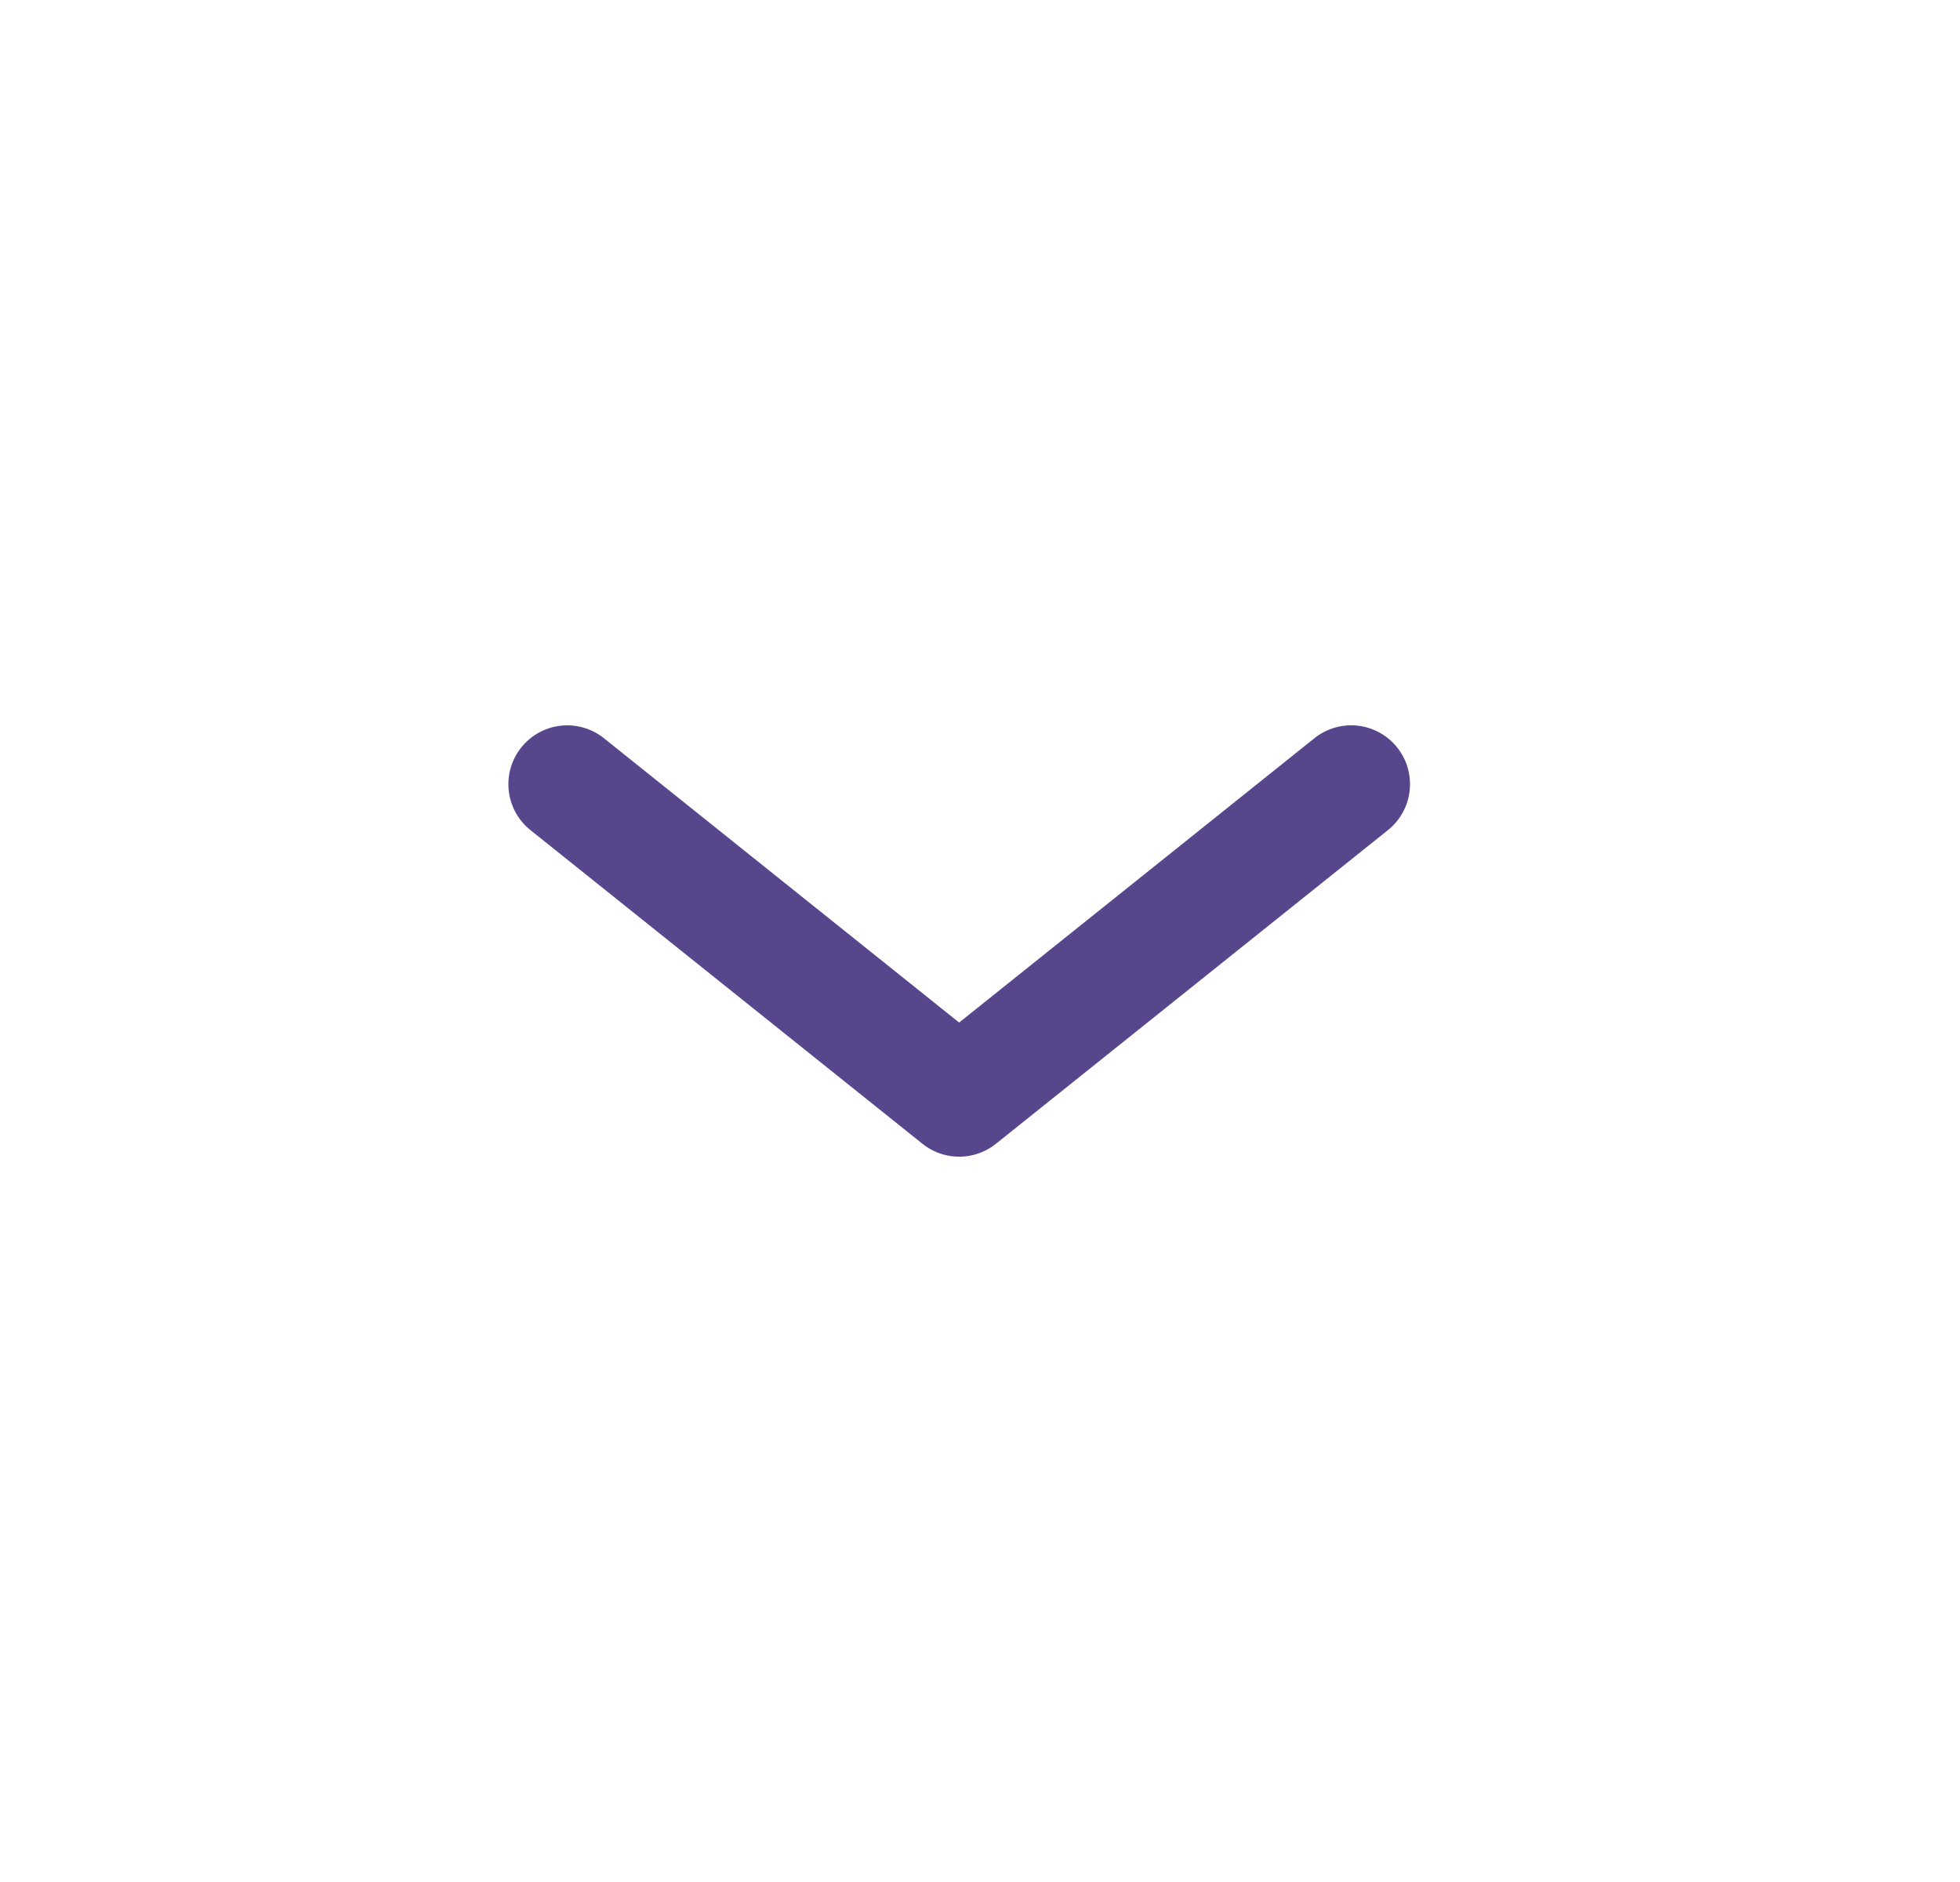 <svg width="25" height="24" fill="none" xmlns="http://www.w3.org/2000/svg"><path fill-rule="evenodd" clip-rule="evenodd" d="M6.649 9.532a.75.75 0 0 1 1.054-.118l4.531 3.626 4.532-3.626a.75.75 0 1 1 .937 1.172l-5 4a.75.75 0 0 1-.937 0l-5-4a.75.75 0 0 1-.117-1.054Z" fill="#58468C"/></svg>